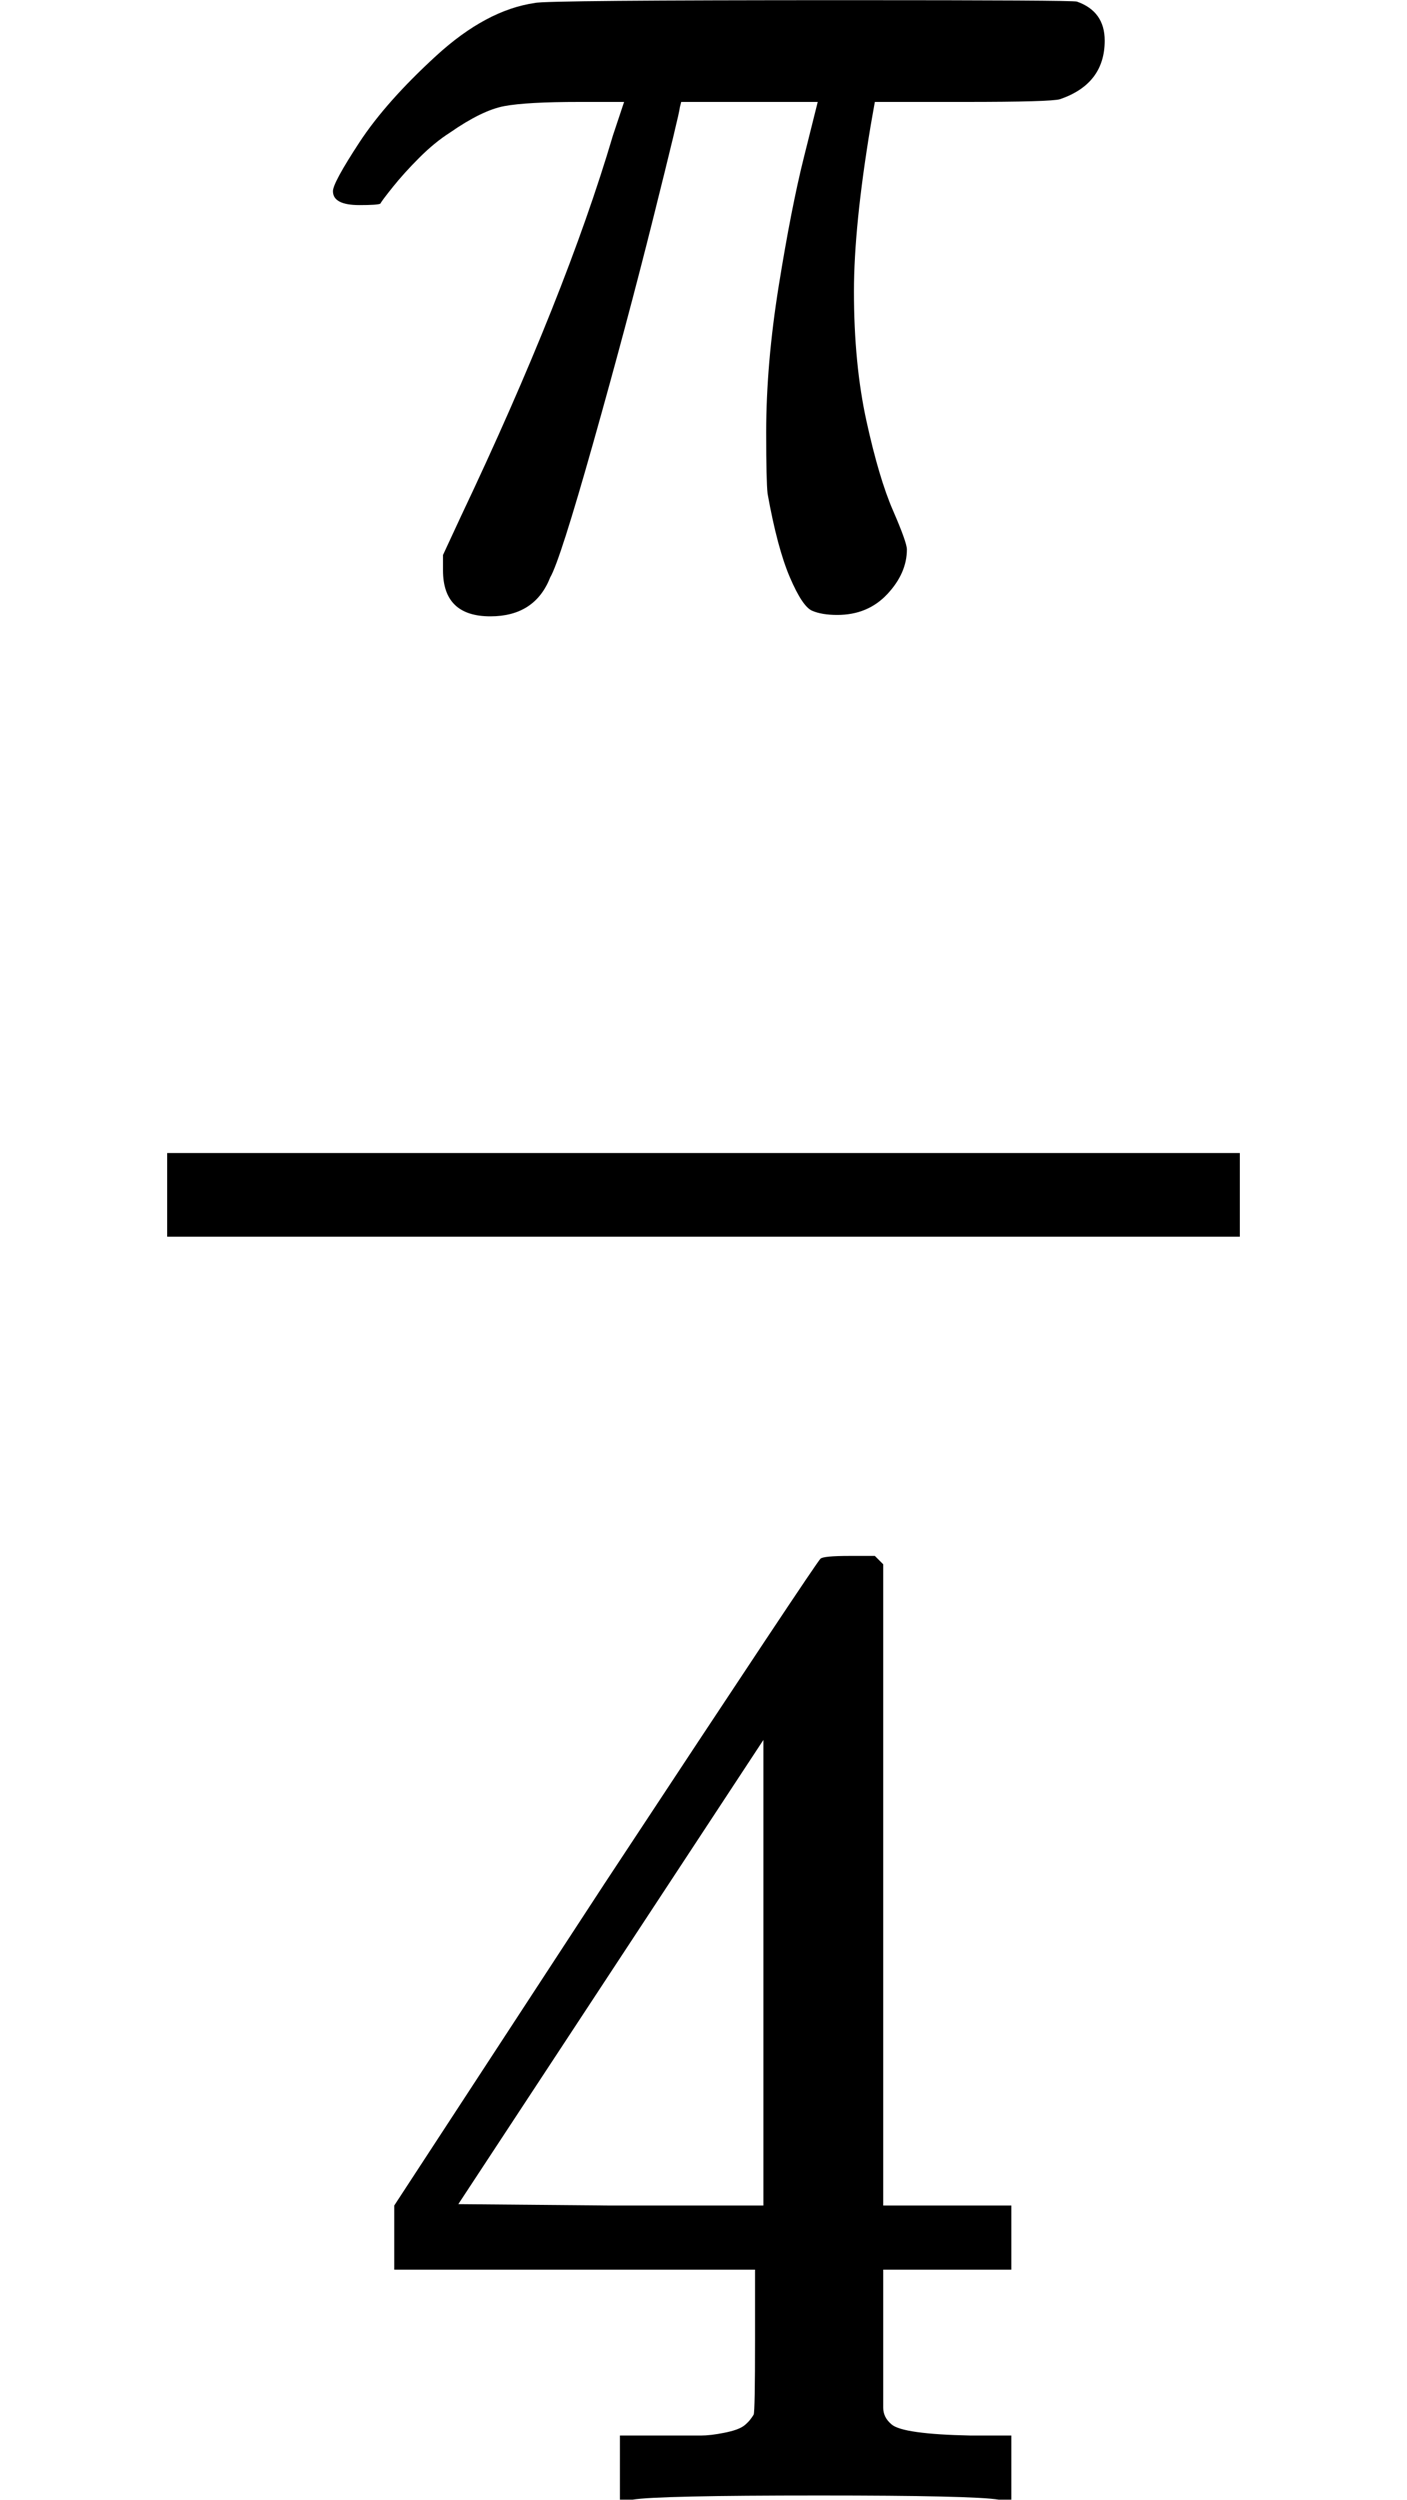 <svg style="vertical-align:-1.552ex" xmlns="http://www.w3.org/2000/svg" width="2.285ex" height="4.057ex" viewBox="0 -1107 1010 1793"><g data-mml-node="math" stroke="currentColor" fill="currentColor" stroke-width="0"><g data-mml-node="mstyle"><g data-mml-node="mfrac"><path data-c="1D70B" d="M352-665q-34 0-34-33v-11l13-28q75-158 109-273l8-24h-32q-38 0-54 3t-39 19q-11 7-22 18t-19 21-9 12q-2 1-15 1-19 0-19-10 0-6 19-35t55-62 71-38q7-2 225-2 160 0 164 1 20 7 20 28 0 31-32 42-6 2-69 2h-64l-3 17q-12 72-12 119 0 52 9 93t19 64 10 28q0 17-14 32t-36 15q-11 0-18-3t-16-24-16-60q-1-9-1-44 0-49 9-105t18-92 10-40h-98l-1 4q0 3-19 79t-43 161-31 97q-11 28-43 28z" stroke="none" data-mml-node="mi"/><path data-c="34" d="M717 686q-18-3-129-3-116 0-134 3h-9v-46h58q7 0 17-2t14-5 7-8q1-2 1-54v-50H283v-46l151-231Q587 12 589 11q2-2 21-2h18l6 6v460h92v46h-92v99q0 7 6 12 8 7 57 8h29v46h-9zM548 475V141L329 474l109 1h110z" stroke="none" data-mml-node="mn"/><path stroke="none" d="M120-220h770v-60H120z"/></g></g></g></svg>